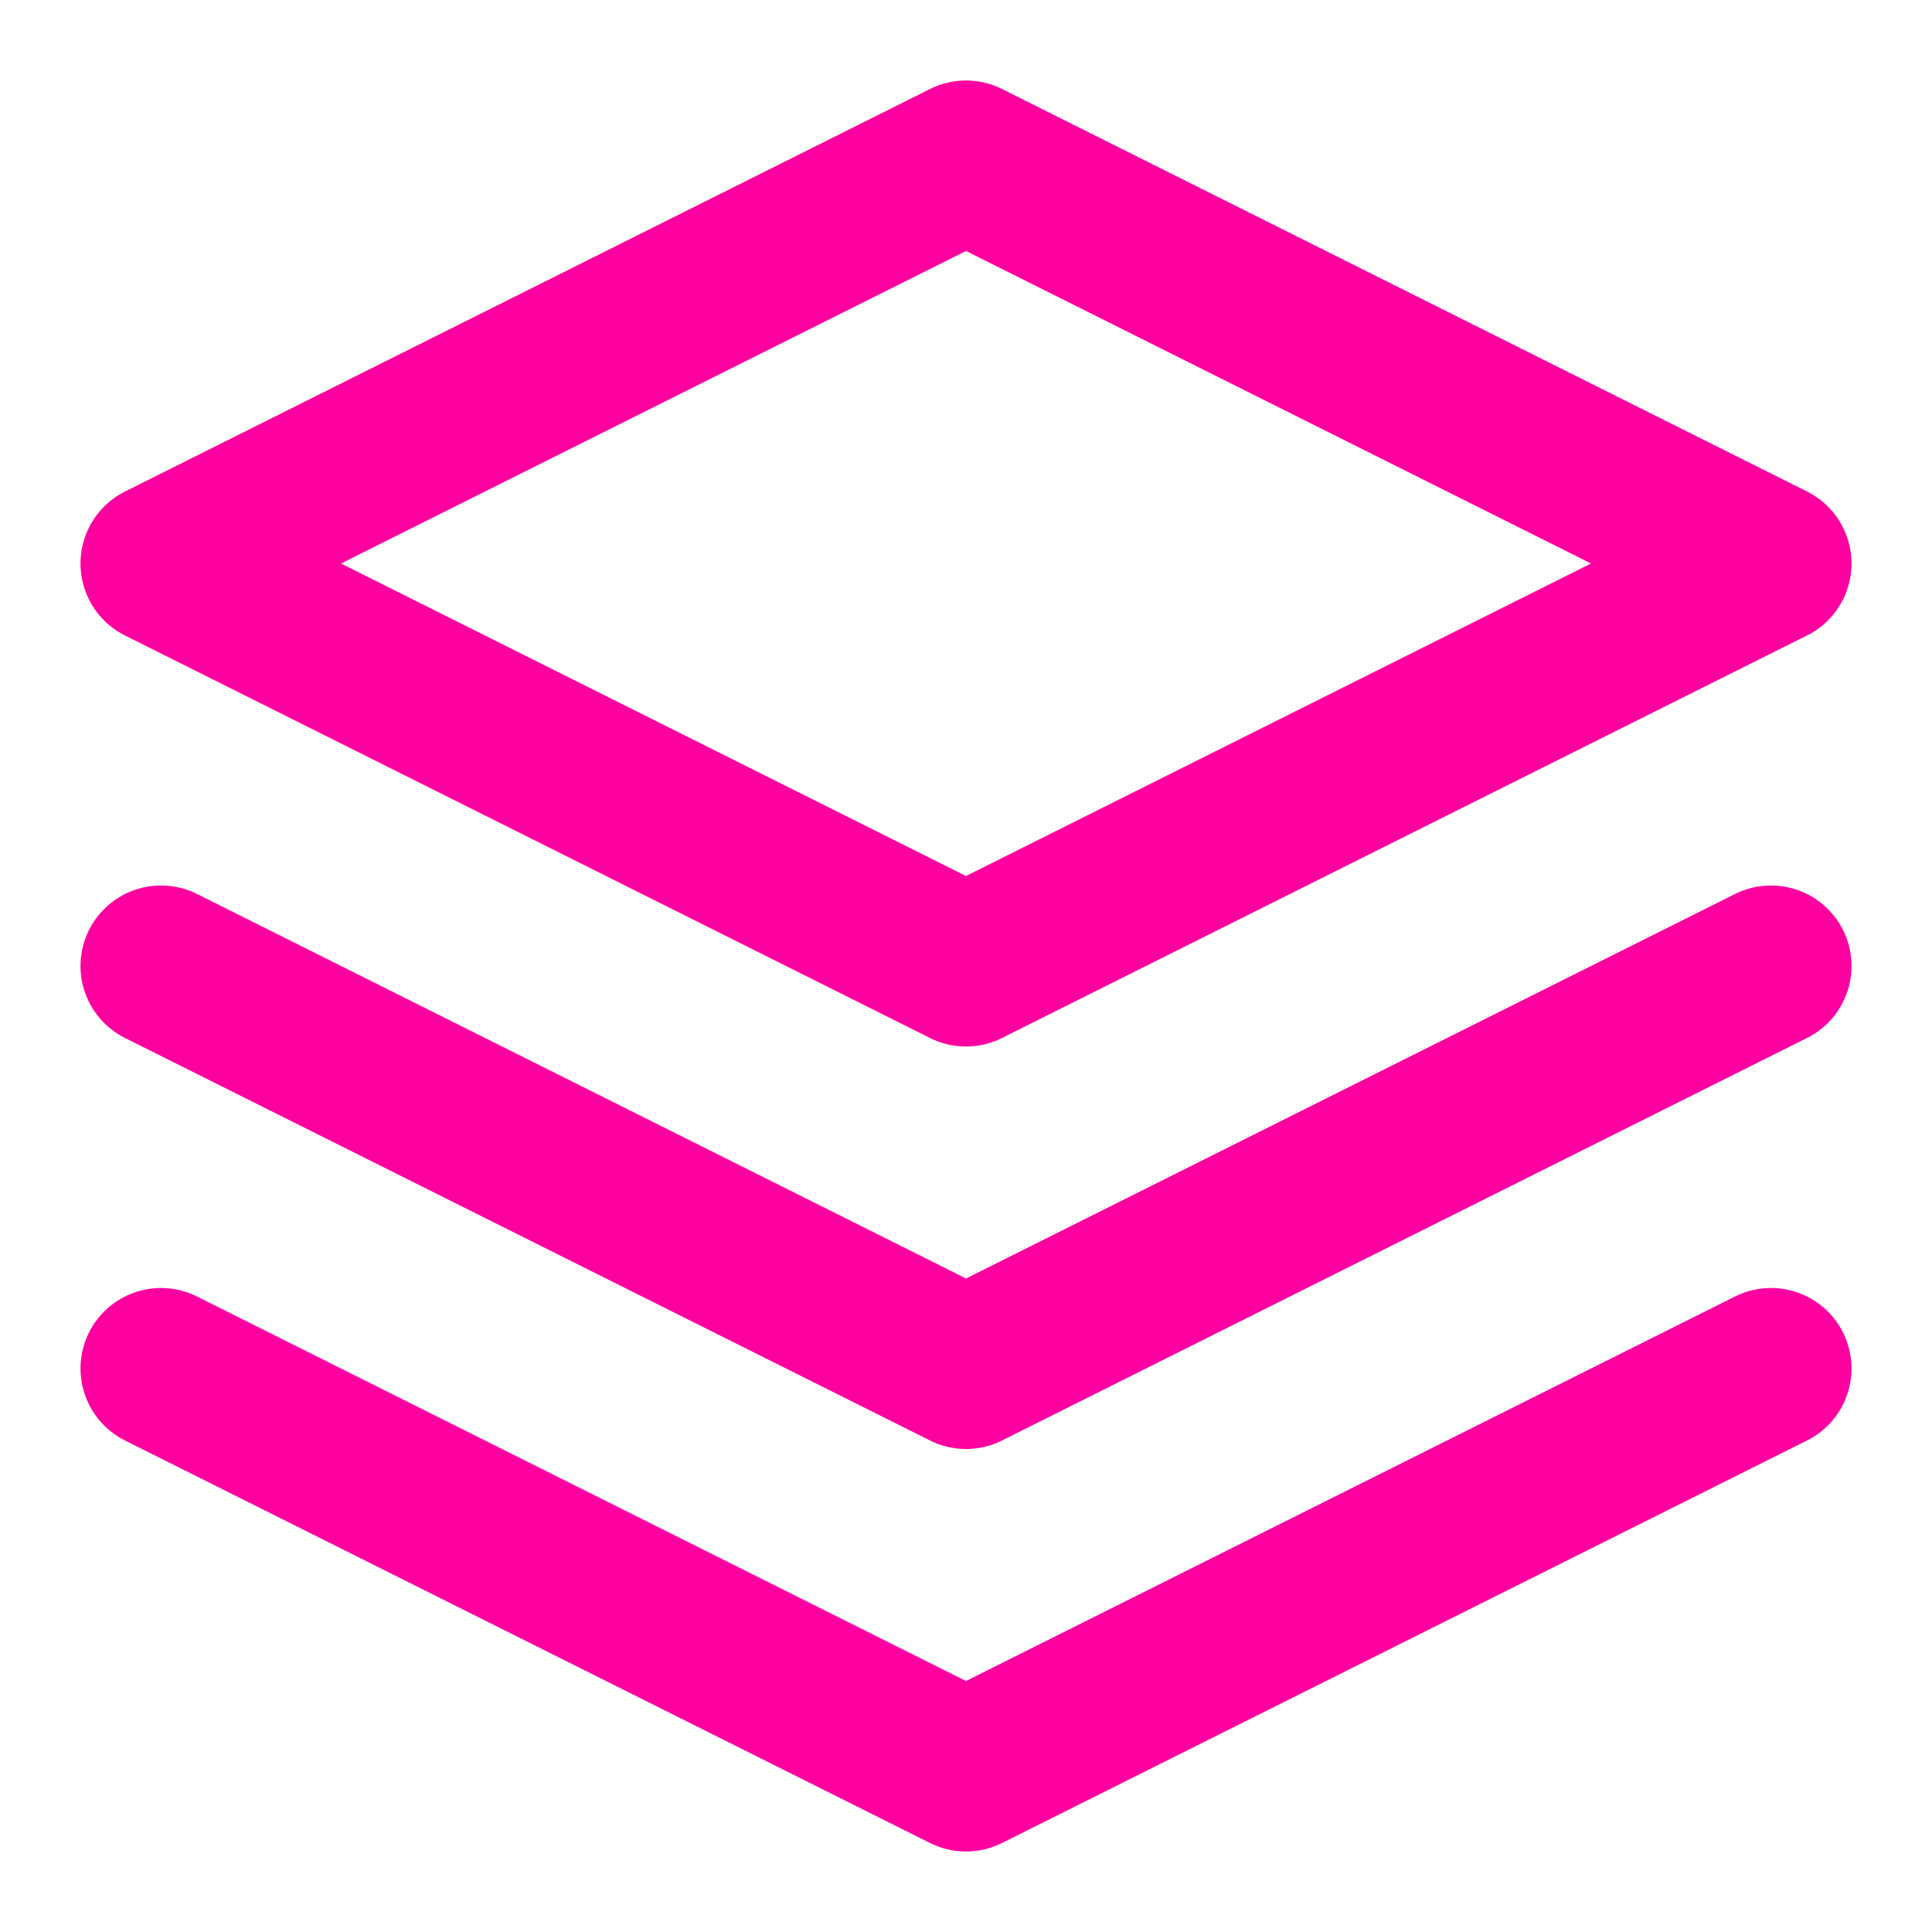 <svg xmlns="http://www.w3.org/2000/svg" width="32" height="32" viewBox="0 0 24 24" fill="none" stroke="currentColor" stroke-width="2" stroke-linecap="round" stroke-linejoin="round">
  <path d="M12 2L2 7l10 5 10-5-10-5zM2 17l10 5 10-5M2 12l10 5 10-5" stroke="#ff00a0"/>
  <style>
    svg { 
      fill: none;
      stroke: #ff00a0;
    }
    @media (prefers-color-scheme: dark) {
      svg { 
        stroke: #fcee09;
      }
    }
  </style>
</svg>
